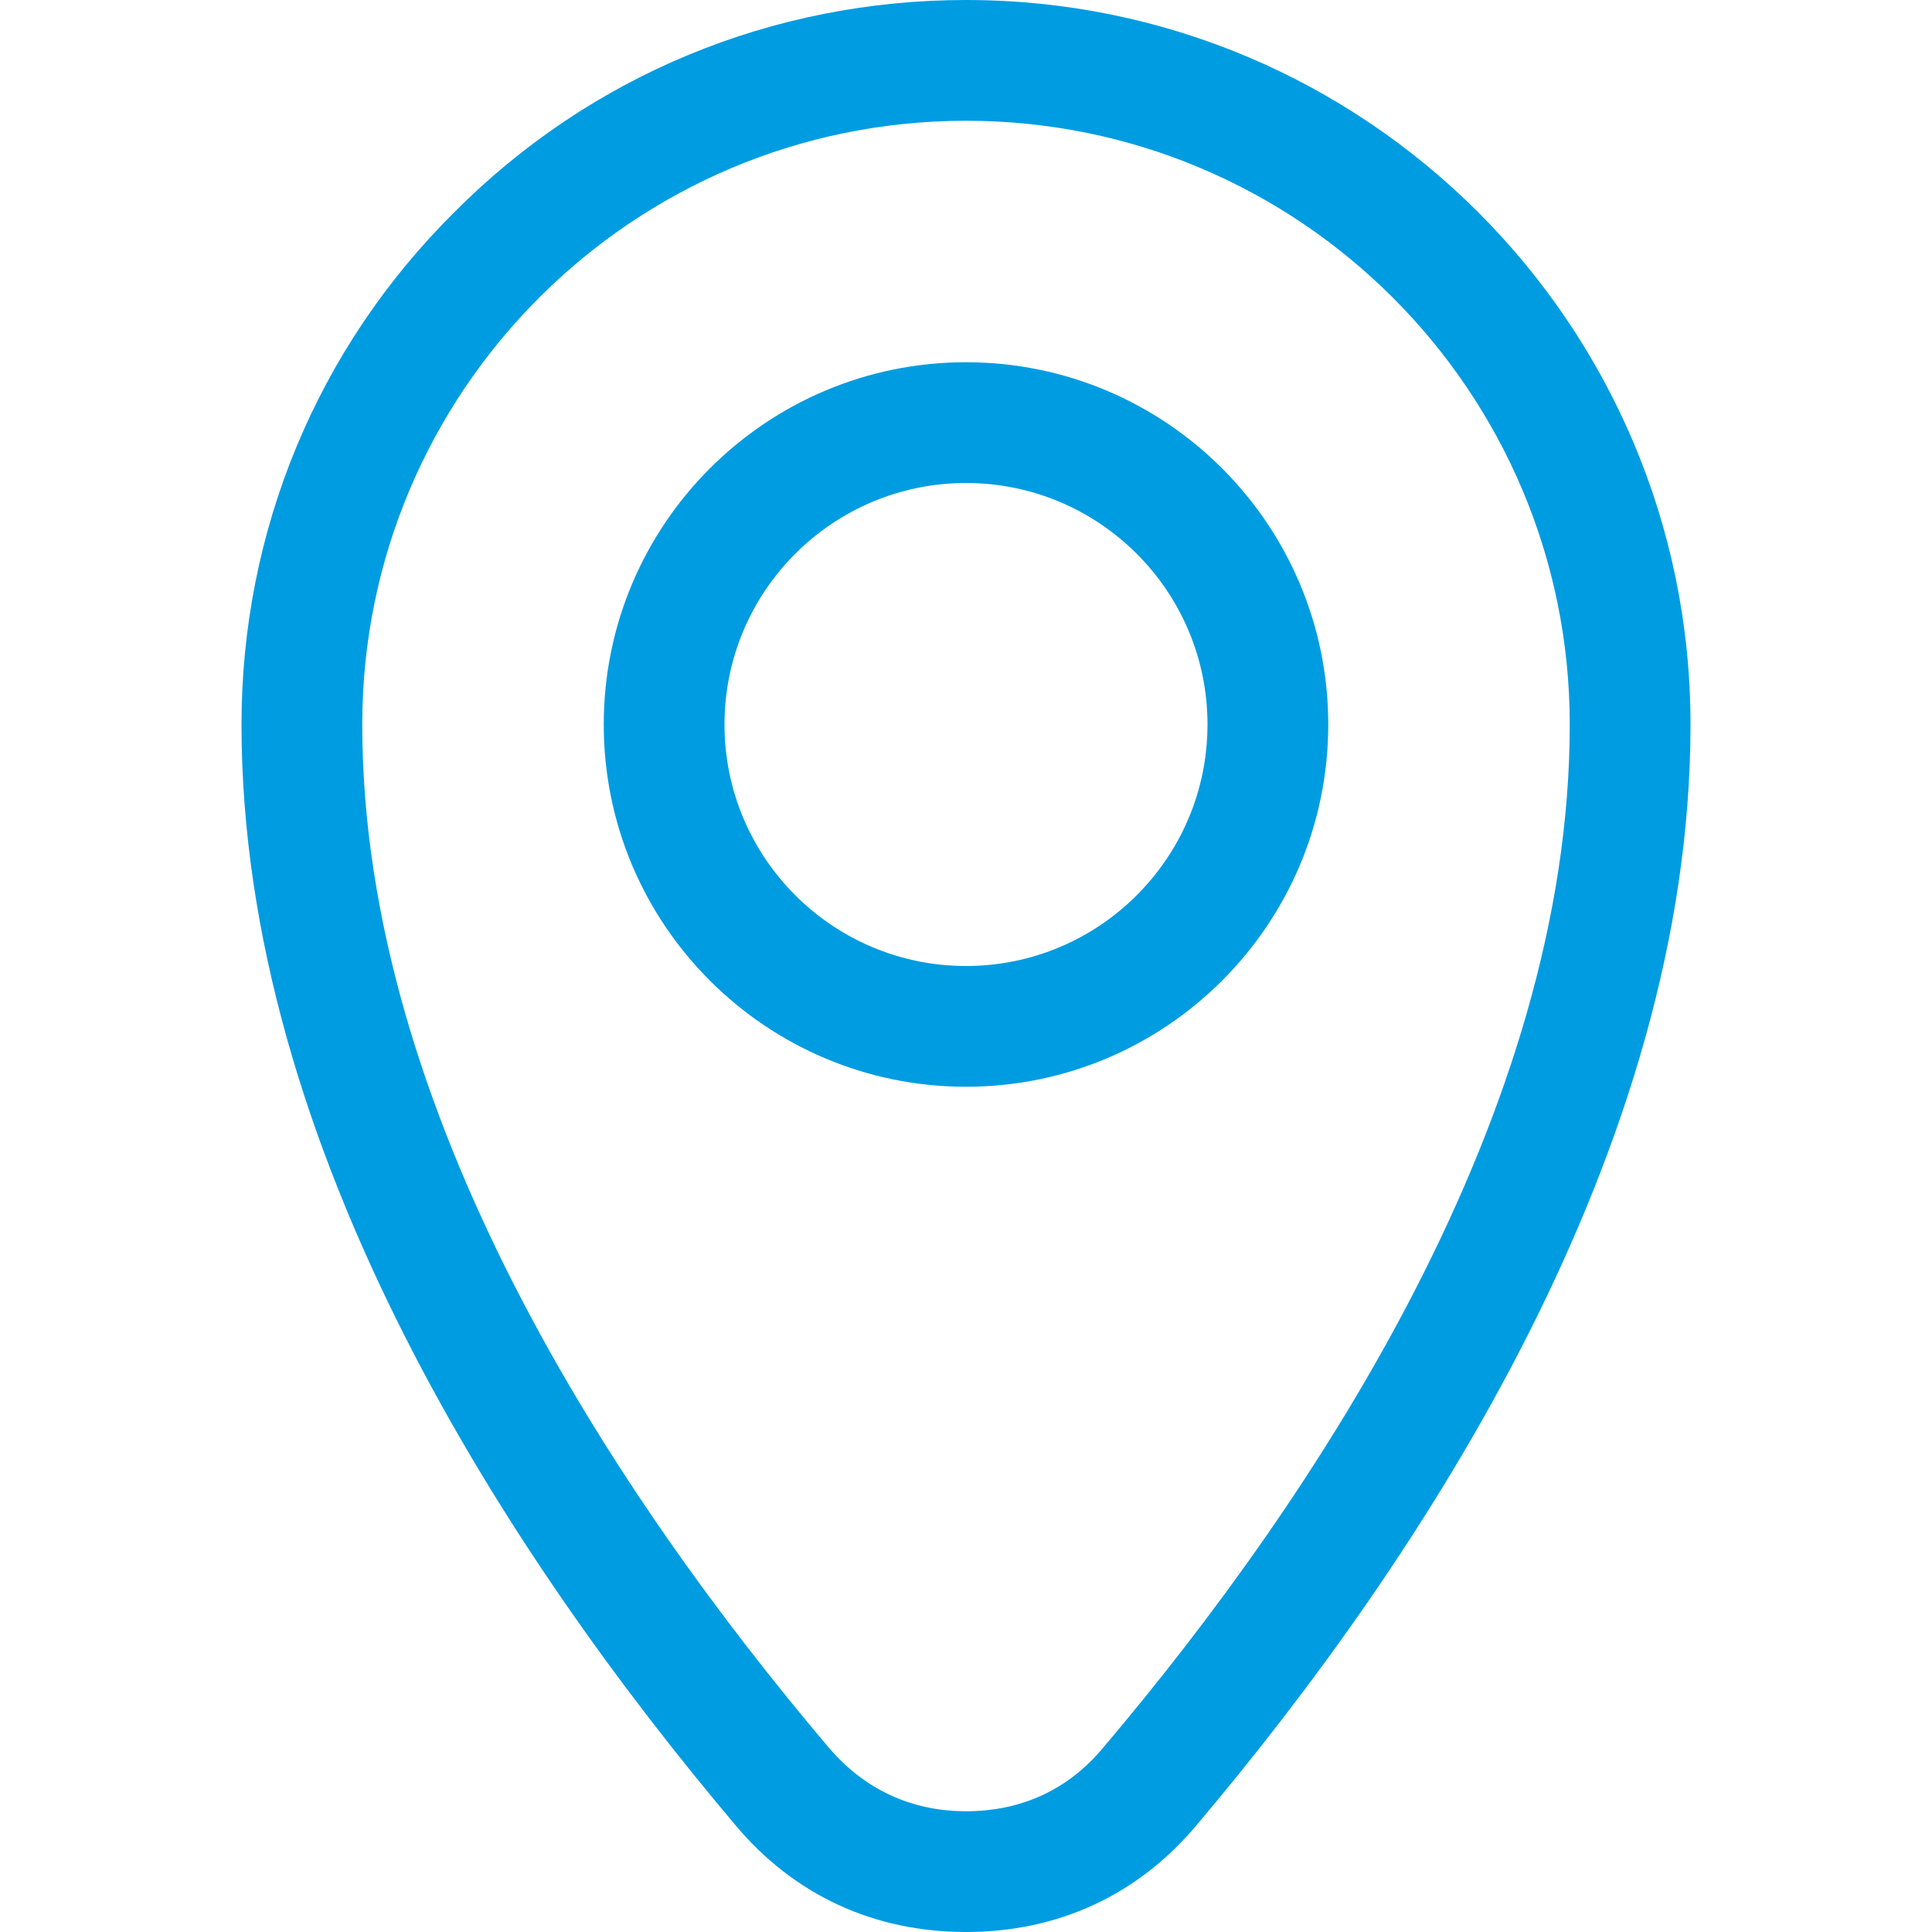 <?xml version="1.0" encoding="UTF-8"?>
<svg id="_圖層_1" xmlns="http://www.w3.org/2000/svg" viewBox="0 0 20 20">
  <defs>
    <style>
      .cls-1 {
        fill: #009ce1;
      }
    </style>
  </defs>
  <path class="cls-1" d="M10,20c-.95,0-1.78-.38-2.39-1.11-2.33-2.76-5.11-6.98-5.11-11.39,0-2,.78-3.89,2.2-5.3,1.41-1.42,3.3-2.2,5.3-2.2,4.14,0,7.5,3.36,7.5,7.5,0,4.41-2.78,8.63-5.11,11.39-.61.73-1.44,1.11-2.39,1.11ZM10,1.25c-3.45,0-6.25,2.8-6.25,6.25,0,4.03,2.62,7.98,4.82,10.58.37.44.86.67,1.43.67s1.06-.22,1.43-.67c2.2-2.6,4.82-6.56,4.82-10.58,0-3.45-2.8-6.25-6.25-6.25Z"/>
  <path class="cls-1" d="M10,11.25c-2.07,0-3.75-1.68-3.75-3.75s1.68-3.75,3.75-3.75,3.75,1.68,3.75,3.75-1.68,3.75-3.75,3.75ZM10,5c-1.38,0-2.5,1.12-2.5,2.5s1.12,2.5,2.5,2.5,2.5-1.12,2.5-2.5-1.12-2.5-2.5-2.5Z"/>
</svg>